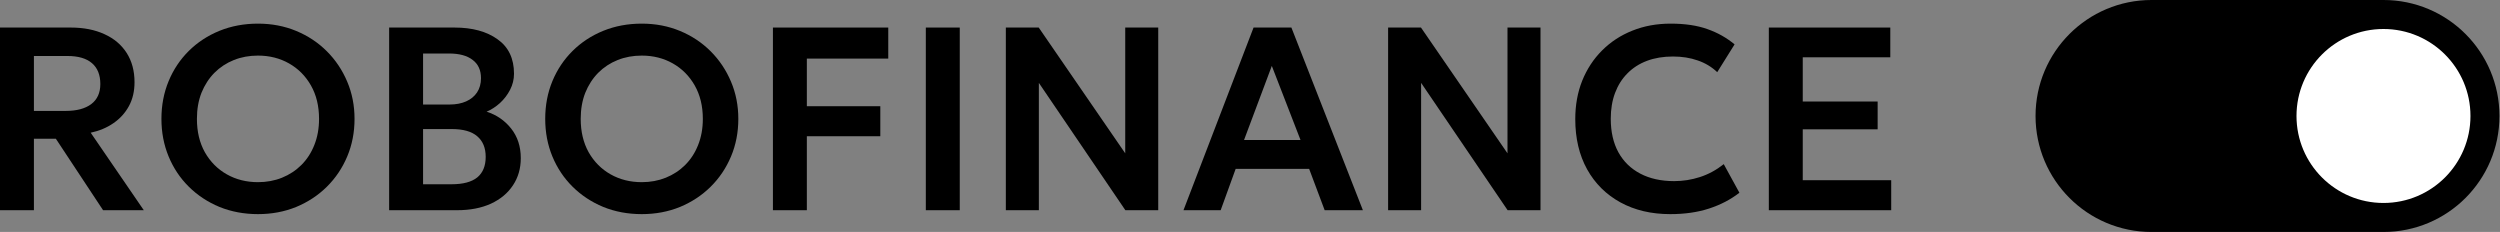 <?xml version="1.0" encoding="UTF-8"?> <svg xmlns="http://www.w3.org/2000/svg" width="194" height="18" viewBox="0 0 194 18" fill="none"><rect x="0" y="0" width="194" height="18" fill="#808080" stroke="none"/> <path d="M0 16.312V2.138H5.488C6.494 2.138 7.368 2.31 8.11 2.654C8.853 2.991 9.426 3.477 9.831 4.112C10.236 4.746 10.439 5.502 10.439 6.38C10.439 7.082 10.294 7.699 10.004 8.233C9.713 8.766 9.312 9.208 8.799 9.559C8.292 9.91 7.705 10.156 7.037 10.298L11.158 16.312H7.999L4.333 10.764H2.632V16.312H0ZM2.632 8.607H5.103C5.947 8.607 6.605 8.432 7.077 8.081C7.55 7.723 7.786 7.203 7.786 6.522C7.786 5.813 7.57 5.273 7.138 4.902C6.706 4.53 6.072 4.345 5.235 4.345H2.632V8.607Z" fill="black"></path> <path d="M20.019 16.616C18.946 16.616 17.951 16.431 17.032 16.059C16.121 15.681 15.328 15.158 14.653 14.49C13.978 13.822 13.455 13.039 13.084 12.141C12.713 11.243 12.527 10.271 12.527 9.225C12.527 8.172 12.713 7.197 13.084 6.299C13.455 5.401 13.978 4.618 14.653 3.95C15.328 3.282 16.121 2.762 17.032 2.391C17.951 2.019 18.946 1.834 20.019 1.834C21.086 1.834 22.075 2.023 22.986 2.401C23.897 2.779 24.69 3.305 25.365 3.98C26.04 4.655 26.567 5.442 26.945 6.339C27.323 7.23 27.512 8.192 27.512 9.225C27.512 10.271 27.323 11.243 26.945 12.141C26.567 13.039 26.04 13.822 25.365 14.49C24.69 15.158 23.897 15.681 22.986 16.059C22.075 16.431 21.086 16.616 20.019 16.616ZM20.019 14.136C20.688 14.136 21.309 14.021 21.882 13.791C22.463 13.555 22.966 13.224 23.391 12.799C23.823 12.367 24.157 11.851 24.393 11.25C24.636 10.643 24.758 9.967 24.758 9.225C24.758 8.233 24.549 7.369 24.13 6.633C23.712 5.897 23.145 5.327 22.429 4.922C21.714 4.517 20.91 4.314 20.019 4.314C19.344 4.314 18.72 4.429 18.146 4.659C17.573 4.888 17.07 5.219 16.638 5.651C16.212 6.083 15.878 6.599 15.635 7.2C15.399 7.801 15.281 8.476 15.281 9.225C15.281 10.217 15.487 11.081 15.899 11.817C16.317 12.553 16.884 13.123 17.599 13.528C18.315 13.933 19.122 14.136 20.019 14.136Z" fill="black"></path> <path d="M30.197 16.312V2.138H35.27C36.653 2.138 37.767 2.441 38.611 3.049C39.461 3.65 39.887 4.54 39.887 5.722C39.887 6.16 39.785 6.576 39.583 6.967C39.38 7.359 39.117 7.703 38.793 8C38.469 8.29 38.125 8.513 37.76 8.668C38.53 8.911 39.164 9.347 39.664 9.974C40.163 10.602 40.413 11.368 40.413 12.273C40.413 13.069 40.211 13.771 39.806 14.379C39.407 14.986 38.837 15.462 38.094 15.806C37.352 16.144 36.474 16.312 35.462 16.312H30.197ZM32.83 14.298H35.047C35.931 14.298 36.593 14.122 37.031 13.771C37.47 13.413 37.69 12.88 37.69 12.171C37.69 11.476 37.47 10.943 37.031 10.572C36.599 10.2 35.941 10.015 35.057 10.015H32.83V14.298ZM32.83 8.111H34.885C35.378 8.111 35.806 8.03 36.171 7.868C36.535 7.706 36.819 7.473 37.021 7.17C37.224 6.859 37.325 6.491 37.325 6.066C37.325 5.445 37.109 4.973 36.677 4.649C36.252 4.318 35.641 4.152 34.844 4.152H32.83V8.111Z" fill="black"></path> <path d="M49.801 16.616C48.728 16.616 47.732 16.431 46.814 16.059C45.903 15.681 45.11 15.158 44.435 14.49C43.76 13.822 43.237 13.039 42.865 12.141C42.494 11.243 42.309 10.271 42.309 9.225C42.309 8.172 42.494 7.197 42.865 6.299C43.237 5.401 43.76 4.618 44.435 3.95C45.11 3.282 45.903 2.762 46.814 2.391C47.732 2.019 48.728 1.834 49.801 1.834C50.868 1.834 51.856 2.023 52.768 2.401C53.679 2.779 54.472 3.305 55.147 3.98C55.822 4.655 56.349 5.442 56.727 6.339C57.105 7.23 57.294 8.192 57.294 9.225C57.294 10.271 57.105 11.243 56.727 12.141C56.349 13.039 55.822 13.822 55.147 14.49C54.472 15.158 53.679 15.681 52.768 16.059C51.856 16.431 50.868 16.616 49.801 16.616ZM49.801 14.136C50.469 14.136 51.09 14.021 51.664 13.791C52.245 13.555 52.748 13.224 53.173 12.799C53.605 12.367 53.939 11.851 54.175 11.25C54.418 10.643 54.54 9.967 54.54 9.225C54.54 8.233 54.33 7.369 53.912 6.633C53.493 5.897 52.926 5.327 52.211 4.922C51.495 4.517 50.692 4.314 49.801 4.314C49.126 4.314 48.502 4.429 47.928 4.659C47.354 4.888 46.851 5.219 46.419 5.651C45.994 6.083 45.66 6.599 45.417 7.2C45.181 7.801 45.063 8.476 45.063 9.225C45.063 10.217 45.269 11.081 45.68 11.817C46.099 12.553 46.666 13.123 47.381 13.528C48.097 13.933 48.903 14.136 49.801 14.136Z" fill="black"></path> <path d="M59.979 16.312V2.138H68.929V4.547H62.611V8.243H68.312V10.572H62.611V16.312H59.979Z" fill="black"></path> <path d="M71.844 16.312V2.138H74.477V16.312H71.844Z" fill="black"></path> <path d="M78.053 16.312V2.138H80.605L87.318 11.898V2.138H89.879V16.312H87.328L80.615 6.431V16.312H78.053Z" fill="black"></path> <path d="M91.838 16.312L97.276 2.138H100.212L105.76 16.312H102.794L101.589 13.103H95.888L94.724 16.312H91.838ZM96.537 10.865H100.921L98.693 5.114L96.537 10.865Z" fill="black"></path> <path d="M107.717 16.312V2.138H110.268L116.981 11.898V2.138H119.543V16.312H116.991L110.278 6.431V16.312H107.717Z" fill="black"></path> <path d="M129.612 16.616C128.14 16.616 126.851 16.312 125.744 15.705C124.637 15.098 123.776 14.244 123.162 13.143C122.548 12.036 122.241 10.737 122.241 9.245C122.241 8.159 122.42 7.166 122.777 6.269C123.142 5.364 123.655 4.581 124.316 3.92C124.985 3.251 125.768 2.738 126.665 2.381C127.57 2.016 128.562 1.834 129.642 1.834C130.756 1.834 131.708 1.976 132.497 2.259C133.287 2.536 133.989 2.931 134.603 3.444L133.257 5.6C132.825 5.189 132.318 4.885 131.738 4.689C131.164 4.487 130.526 4.385 129.824 4.385C129.075 4.385 128.403 4.497 127.809 4.719C127.215 4.942 126.709 5.266 126.291 5.691C125.872 6.11 125.552 6.616 125.329 7.21C125.106 7.804 124.995 8.472 124.995 9.215C124.995 10.234 125.194 11.105 125.592 11.827C125.99 12.543 126.557 13.093 127.293 13.477C128.029 13.862 128.903 14.055 129.915 14.055C130.597 14.055 131.262 13.95 131.91 13.741C132.565 13.531 133.182 13.197 133.763 12.738L134.978 14.956C134.303 15.482 133.52 15.891 132.629 16.181C131.745 16.471 130.739 16.616 129.612 16.616Z" fill="black"></path> <path d="M137.261 16.312V2.138H146.687V4.446H139.893V7.878H145.705V10.035H139.893V13.984H146.758V16.312H137.261Z" fill="black"></path> <path d="M157.958 9C157.958 4.029 161.987 0 166.958 0H184.958C189.928 0 193.958 4.029 193.958 9C193.958 13.971 189.928 18 184.958 18H166.958C161.987 18 157.958 13.971 157.958 9Z" fill="black"></path> <path d="M191.708 9C191.708 12.728 188.686 15.75 184.958 15.75C181.23 15.75 178.208 12.728 178.208 9C178.208 5.272 181.23 2.25 184.958 2.25C188.686 2.25 191.708 5.272 191.708 9Z" fill="white"></path> </svg> 